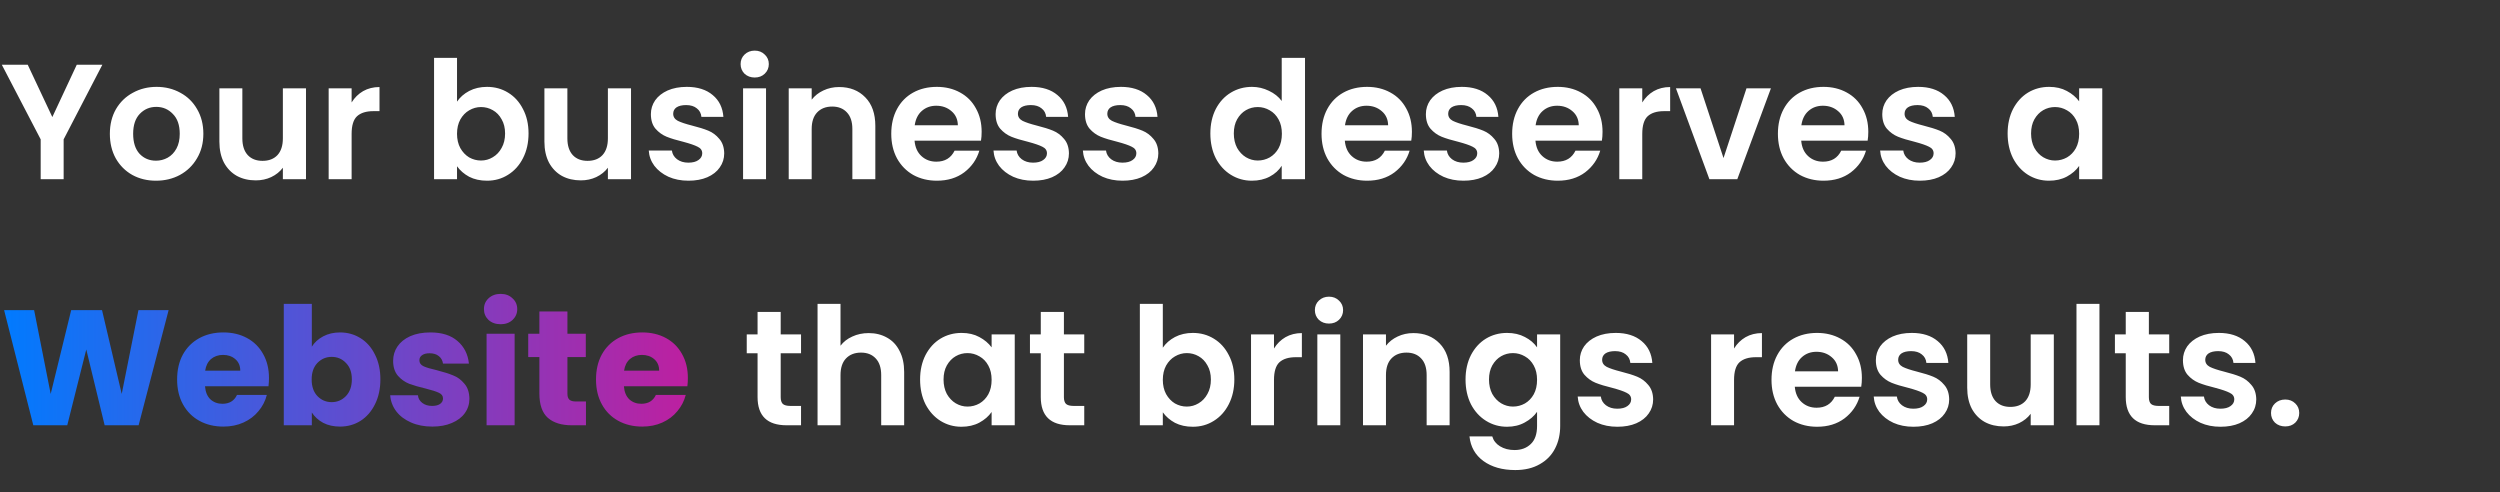 <svg xmlns="http://www.w3.org/2000/svg" width="823" height="162" viewBox="0 0 823 162" fill="none"><rect x="0" y="0" width="823" height="162" fill="#333333" stroke="none"/><path d="M33.696 21.308L20.952 45.878V59H13.392V45.878L0.594 21.308H9.126L17.226 38.534L25.272 21.308H33.696ZM51.34 59.486C48.46 59.486 45.868 58.856 43.564 57.596C41.26 56.3 39.442 54.482 38.11 52.142C36.814 49.802 36.166 47.102 36.166 44.042C36.166 40.982 36.832 38.282 38.164 35.942C39.532 33.602 41.386 31.802 43.726 30.542C46.066 29.246 48.676 28.598 51.556 28.598C54.436 28.598 57.046 29.246 59.386 30.542C61.726 31.802 63.562 33.602 64.894 35.942C66.262 38.282 66.946 40.982 66.946 44.042C66.946 47.102 66.244 49.802 64.84 52.142C63.472 54.482 61.6 56.3 59.224 57.596C56.884 58.856 54.256 59.486 51.34 59.486ZM51.34 52.898C52.708 52.898 53.986 52.574 55.174 51.926C56.398 51.242 57.37 50.234 58.09 48.902C58.81 47.57 59.17 45.95 59.17 44.042C59.17 41.198 58.414 39.02 56.902 37.508C55.426 35.96 53.608 35.186 51.448 35.186C49.288 35.186 47.47 35.96 45.994 37.508C44.554 39.02 43.834 41.198 43.834 44.042C43.834 46.886 44.536 49.082 45.94 50.63C47.38 52.142 49.18 52.898 51.34 52.898ZM100.734 29.084V59H93.12V55.22C92.148 56.516 90.87 57.542 89.286 58.298C87.738 59.018 86.046 59.378 84.21 59.378C81.87 59.378 79.8 58.892 78 57.92C76.2 56.912 74.778 55.454 73.734 53.546C72.726 51.602 72.222 49.298 72.222 46.634V29.084H79.782V45.554C79.782 47.93 80.376 49.766 81.564 51.062C82.752 52.322 84.372 52.952 86.424 52.952C88.512 52.952 90.15 52.322 91.338 51.062C92.526 49.766 93.12 47.93 93.12 45.554V29.084H100.734ZM115.753 33.728C116.725 32.144 117.985 30.902 119.533 30.002C121.117 29.102 122.917 28.652 124.933 28.652V36.59H122.935C120.559 36.59 118.759 37.148 117.535 38.264C116.347 39.38 115.753 41.324 115.753 44.096V59H108.193V29.084H115.753V33.728ZM150.452 33.458C151.424 32.018 152.756 30.848 154.448 29.948C156.176 29.048 158.138 28.598 160.334 28.598C162.89 28.598 165.194 29.228 167.246 30.488C169.334 31.748 170.972 33.548 172.16 35.888C173.384 38.192 173.996 40.874 173.996 43.934C173.996 46.994 173.384 49.712 172.16 52.088C170.972 54.428 169.334 56.246 167.246 57.542C165.194 58.838 162.89 59.486 160.334 59.486C158.102 59.486 156.14 59.054 154.448 58.19C152.792 57.29 151.46 56.138 150.452 54.734V59H142.892V19.04H150.452V33.458ZM166.274 43.934C166.274 42.134 165.896 40.586 165.14 39.29C164.42 37.958 163.448 36.95 162.224 36.266C161.036 35.582 159.74 35.24 158.336 35.24C156.968 35.24 155.672 35.6 154.448 36.32C153.26 37.004 152.288 38.012 151.532 39.344C150.812 40.676 150.452 42.242 150.452 44.042C150.452 45.842 150.812 47.408 151.532 48.74C152.288 50.072 153.26 51.098 154.448 51.818C155.672 52.502 156.968 52.844 158.336 52.844C159.74 52.844 161.036 52.484 162.224 51.764C163.448 51.044 164.42 50.018 165.14 48.686C165.896 47.354 166.274 45.77 166.274 43.934ZM207.732 29.084V59H200.118V55.22C199.146 56.516 197.868 57.542 196.284 58.298C194.736 59.018 193.044 59.378 191.208 59.378C188.868 59.378 186.798 58.892 184.998 57.92C183.198 56.912 181.776 55.454 180.732 53.546C179.724 51.602 179.22 49.298 179.22 46.634V29.084H186.78V45.554C186.78 47.93 187.374 49.766 188.562 51.062C189.75 52.322 191.37 52.952 193.422 52.952C195.51 52.952 197.148 52.322 198.336 51.062C199.524 49.766 200.118 47.93 200.118 45.554V29.084H207.732ZM226.639 59.486C224.191 59.486 221.995 59.054 220.051 58.19C218.107 57.29 216.559 56.084 215.407 54.572C214.291 53.06 213.679 51.386 213.571 49.55H221.185C221.329 50.702 221.887 51.656 222.859 52.412C223.867 53.168 225.109 53.546 226.585 53.546C228.025 53.546 229.141 53.258 229.933 52.682C230.761 52.106 231.175 51.368 231.175 50.468C231.175 49.496 230.671 48.776 229.663 48.308C228.691 47.804 227.125 47.264 224.965 46.688C222.733 46.148 220.897 45.59 219.457 45.014C218.053 44.438 216.829 43.556 215.785 42.368C214.777 41.18 214.273 39.578 214.273 37.562C214.273 35.906 214.741 34.394 215.677 33.026C216.649 31.658 218.017 30.578 219.781 29.786C221.581 28.994 223.687 28.598 226.099 28.598C229.663 28.598 232.507 29.498 234.631 31.298C236.755 33.062 237.925 35.456 238.141 38.48H230.905C230.797 37.292 230.293 36.356 229.393 35.672C228.529 34.952 227.359 34.592 225.883 34.592C224.515 34.592 223.453 34.844 222.697 35.348C221.977 35.852 221.617 36.554 221.617 37.454C221.617 38.462 222.121 39.236 223.129 39.776C224.137 40.28 225.703 40.802 227.827 41.342C229.987 41.882 231.769 42.44 233.173 43.016C234.577 43.592 235.783 44.492 236.791 45.716C237.835 46.904 238.375 48.488 238.411 50.468C238.411 52.196 237.925 53.744 236.953 55.112C236.017 56.48 234.649 57.56 232.849 58.352C231.085 59.108 229.015 59.486 226.639 59.486ZM248.451 25.52C247.119 25.52 246.003 25.106 245.103 24.278C244.239 23.414 243.807 22.352 243.807 21.092C243.807 19.832 244.239 18.788 245.103 17.96C246.003 17.096 247.119 16.664 248.451 16.664C249.783 16.664 250.881 17.096 251.745 17.96C252.645 18.788 253.095 19.832 253.095 21.092C253.095 22.352 252.645 23.414 251.745 24.278C250.881 25.106 249.783 25.52 248.451 25.52ZM252.177 29.084V59H244.617V29.084H252.177ZM276.224 28.652C279.788 28.652 282.668 29.786 284.864 32.054C287.06 34.286 288.158 37.418 288.158 41.45V59H280.598V42.476C280.598 40.1 280.004 38.282 278.816 37.022C277.628 35.726 276.008 35.078 273.956 35.078C271.868 35.078 270.212 35.726 268.988 37.022C267.8 38.282 267.206 40.1 267.206 42.476V59H259.646V29.084H267.206V32.81C268.214 31.514 269.492 30.506 271.04 29.786C272.624 29.03 274.352 28.652 276.224 28.652ZM323.157 43.394C323.157 44.474 323.085 45.446 322.941 46.31H301.071C301.251 48.47 302.007 50.162 303.339 51.386C304.671 52.61 306.309 53.222 308.253 53.222C311.061 53.222 313.059 52.016 314.247 49.604H322.401C321.537 52.484 319.881 54.86 317.433 56.732C314.985 58.568 311.979 59.486 308.415 59.486C305.535 59.486 302.943 58.856 300.639 57.596C298.371 56.3 296.589 54.482 295.293 52.142C294.033 49.802 293.403 47.102 293.403 44.042C293.403 40.946 294.033 38.228 295.293 35.888C296.553 33.548 298.317 31.748 300.585 30.488C302.853 29.228 305.463 28.598 308.415 28.598C311.259 28.598 313.797 29.21 316.029 30.434C318.297 31.658 320.043 33.404 321.267 35.672C322.527 37.904 323.157 40.478 323.157 43.394ZM315.327 41.234C315.291 39.29 314.589 37.742 313.221 36.59C311.853 35.402 310.179 34.808 308.199 34.808C306.327 34.808 304.743 35.384 303.447 36.536C302.187 37.652 301.413 39.218 301.125 41.234H315.327ZM340.123 59.486C337.675 59.486 335.479 59.054 333.535 58.19C331.591 57.29 330.043 56.084 328.891 54.572C327.775 53.06 327.163 51.386 327.055 49.55H334.669C334.813 50.702 335.371 51.656 336.343 52.412C337.351 53.168 338.593 53.546 340.069 53.546C341.509 53.546 342.625 53.258 343.417 52.682C344.245 52.106 344.659 51.368 344.659 50.468C344.659 49.496 344.155 48.776 343.147 48.308C342.175 47.804 340.609 47.264 338.449 46.688C336.217 46.148 334.381 45.59 332.941 45.014C331.537 44.438 330.313 43.556 329.269 42.368C328.261 41.18 327.757 39.578 327.757 37.562C327.757 35.906 328.225 34.394 329.161 33.026C330.133 31.658 331.501 30.578 333.265 29.786C335.065 28.994 337.171 28.598 339.583 28.598C343.147 28.598 345.991 29.498 348.115 31.298C350.239 33.062 351.409 35.456 351.625 38.48H344.389C344.281 37.292 343.777 36.356 342.877 35.672C342.013 34.952 340.843 34.592 339.367 34.592C337.999 34.592 336.937 34.844 336.181 35.348C335.461 35.852 335.101 36.554 335.101 37.454C335.101 38.462 335.605 39.236 336.613 39.776C337.621 40.28 339.187 40.802 341.311 41.342C343.471 41.882 345.253 42.44 346.657 43.016C348.061 43.592 349.267 44.492 350.275 45.716C351.319 46.904 351.859 48.488 351.895 50.468C351.895 52.196 351.409 53.744 350.437 55.112C349.501 56.48 348.133 57.56 346.333 58.352C344.569 59.108 342.499 59.486 340.123 59.486ZM369.549 59.486C367.101 59.486 364.905 59.054 362.961 58.19C361.017 57.29 359.469 56.084 358.317 54.572C357.201 53.06 356.589 51.386 356.481 49.55H364.095C364.239 50.702 364.797 51.656 365.769 52.412C366.777 53.168 368.019 53.546 369.495 53.546C370.935 53.546 372.051 53.258 372.843 52.682C373.671 52.106 374.085 51.368 374.085 50.468C374.085 49.496 373.581 48.776 372.573 48.308C371.601 47.804 370.035 47.264 367.875 46.688C365.643 46.148 363.807 45.59 362.367 45.014C360.963 44.438 359.739 43.556 358.695 42.368C357.687 41.18 357.183 39.578 357.183 37.562C357.183 35.906 357.651 34.394 358.587 33.026C359.559 31.658 360.927 30.578 362.691 29.786C364.491 28.994 366.597 28.598 369.009 28.598C372.573 28.598 375.417 29.498 377.541 31.298C379.665 33.062 380.835 35.456 381.051 38.48H373.815C373.707 37.292 373.203 36.356 372.303 35.672C371.439 34.952 370.269 34.592 368.793 34.592C367.425 34.592 366.363 34.844 365.607 35.348C364.887 35.852 364.527 36.554 364.527 37.454C364.527 38.462 365.031 39.236 366.039 39.776C367.047 40.28 368.613 40.802 370.737 41.342C372.897 41.882 374.679 42.44 376.083 43.016C377.487 43.592 378.693 44.492 379.701 45.716C380.745 46.904 381.285 48.488 381.321 50.468C381.321 52.196 380.835 53.744 379.863 55.112C378.927 56.48 377.559 57.56 375.759 58.352C373.995 59.108 371.925 59.486 369.549 59.486ZM398.45 43.934C398.45 40.91 399.044 38.228 400.232 35.888C401.456 33.548 403.112 31.748 405.2 30.488C407.288 29.228 409.61 28.598 412.166 28.598C414.11 28.598 415.964 29.03 417.728 29.894C419.492 30.722 420.896 31.838 421.94 33.242V19.04H429.608V59H421.94V54.572C421.004 56.048 419.69 57.236 417.998 58.136C416.306 59.036 414.344 59.486 412.112 59.486C409.592 59.486 407.288 58.838 405.2 57.542C403.112 56.246 401.456 54.428 400.232 52.088C399.044 49.712 398.45 46.994 398.45 43.934ZM421.994 44.042C421.994 42.206 421.634 40.64 420.914 39.344C420.194 38.012 419.222 37.004 417.998 36.32C416.774 35.6 415.46 35.24 414.056 35.24C412.652 35.24 411.356 35.582 410.168 36.266C408.98 36.95 408.008 37.958 407.252 39.29C406.532 40.586 406.172 42.134 406.172 43.934C406.172 45.734 406.532 47.318 407.252 48.686C408.008 50.018 408.98 51.044 410.168 51.764C411.392 52.484 412.688 52.844 414.056 52.844C415.46 52.844 416.774 52.502 417.998 51.818C419.222 51.098 420.194 50.09 420.914 48.794C421.634 47.462 421.994 45.878 421.994 44.042ZM464.802 43.394C464.802 44.474 464.73 45.446 464.586 46.31H442.716C442.896 48.47 443.652 50.162 444.984 51.386C446.316 52.61 447.954 53.222 449.898 53.222C452.706 53.222 454.704 52.016 455.892 49.604H464.046C463.182 52.484 461.526 54.86 459.078 56.732C456.63 58.568 453.624 59.486 450.06 59.486C447.18 59.486 444.588 58.856 442.284 57.596C440.016 56.3 438.234 54.482 436.938 52.142C435.678 49.802 435.048 47.102 435.048 44.042C435.048 40.946 435.678 38.228 436.938 35.888C438.198 33.548 439.962 31.748 442.23 30.488C444.498 29.228 447.108 28.598 450.06 28.598C452.904 28.598 455.442 29.21 457.674 30.434C459.942 31.658 461.688 33.404 462.912 35.672C464.172 37.904 464.802 40.478 464.802 43.394ZM456.972 41.234C456.936 39.29 456.234 37.742 454.866 36.59C453.498 35.402 451.824 34.808 449.844 34.808C447.972 34.808 446.388 35.384 445.092 36.536C443.832 37.652 443.058 39.218 442.77 41.234H456.972ZM481.768 59.486C479.32 59.486 477.124 59.054 475.18 58.19C473.236 57.29 471.688 56.084 470.536 54.572C469.42 53.06 468.808 51.386 468.7 49.55H476.314C476.458 50.702 477.016 51.656 477.988 52.412C478.996 53.168 480.238 53.546 481.714 53.546C483.154 53.546 484.27 53.258 485.062 52.682C485.89 52.106 486.304 51.368 486.304 50.468C486.304 49.496 485.8 48.776 484.792 48.308C483.82 47.804 482.254 47.264 480.094 46.688C477.862 46.148 476.026 45.59 474.586 45.014C473.182 44.438 471.958 43.556 470.914 42.368C469.906 41.18 469.402 39.578 469.402 37.562C469.402 35.906 469.87 34.394 470.806 33.026C471.778 31.658 473.146 30.578 474.91 29.786C476.71 28.994 478.816 28.598 481.228 28.598C484.792 28.598 487.636 29.498 489.76 31.298C491.884 33.062 493.054 35.456 493.27 38.48H486.034C485.926 37.292 485.422 36.356 484.522 35.672C483.658 34.952 482.488 34.592 481.012 34.592C479.644 34.592 478.582 34.844 477.826 35.348C477.106 35.852 476.746 36.554 476.746 37.454C476.746 38.462 477.25 39.236 478.258 39.776C479.266 40.28 480.832 40.802 482.956 41.342C485.116 41.882 486.898 42.44 488.302 43.016C489.706 43.592 490.912 44.492 491.92 45.716C492.964 46.904 493.504 48.488 493.54 50.468C493.54 52.196 493.054 53.744 492.082 55.112C491.146 56.48 489.778 57.56 487.978 58.352C486.214 59.108 484.144 59.486 481.768 59.486ZM527.556 43.394C527.556 44.474 527.484 45.446 527.34 46.31H505.47C505.65 48.47 506.406 50.162 507.738 51.386C509.07 52.61 510.708 53.222 512.652 53.222C515.46 53.222 517.458 52.016 518.646 49.604H526.8C525.936 52.484 524.28 54.86 521.832 56.732C519.384 58.568 516.378 59.486 512.814 59.486C509.934 59.486 507.342 58.856 505.038 57.596C502.77 56.3 500.988 54.482 499.692 52.142C498.432 49.802 497.802 47.102 497.802 44.042C497.802 40.946 498.432 38.228 499.692 35.888C500.952 33.548 502.716 31.748 504.984 30.488C507.252 29.228 509.862 28.598 512.814 28.598C515.658 28.598 518.196 29.21 520.428 30.434C522.696 31.658 524.442 33.404 525.666 35.672C526.926 37.904 527.556 40.478 527.556 43.394ZM519.726 41.234C519.69 39.29 518.988 37.742 517.62 36.59C516.252 35.402 514.578 34.808 512.598 34.808C510.726 34.808 509.142 35.384 507.846 36.536C506.586 37.652 505.812 39.218 505.524 41.234H519.726ZM540.634 33.728C541.606 32.144 542.866 30.902 544.414 30.002C545.998 29.102 547.798 28.652 549.814 28.652V36.59H547.816C545.44 36.59 543.64 37.148 542.416 38.264C541.228 39.38 540.634 41.324 540.634 44.096V59H533.074V29.084H540.634V33.728ZM567.38 52.034L574.94 29.084H582.986L571.916 59H562.736L551.72 29.084H559.82L567.38 52.034ZM615.042 43.394C615.042 44.474 614.97 45.446 614.826 46.31H592.956C593.136 48.47 593.892 50.162 595.224 51.386C596.556 52.61 598.194 53.222 600.138 53.222C602.946 53.222 604.944 52.016 606.132 49.604H614.286C613.422 52.484 611.766 54.86 609.318 56.732C606.87 58.568 603.864 59.486 600.3 59.486C597.42 59.486 594.828 58.856 592.524 57.596C590.256 56.3 588.474 54.482 587.178 52.142C585.918 49.802 585.288 47.102 585.288 44.042C585.288 40.946 585.918 38.228 587.178 35.888C588.438 33.548 590.202 31.748 592.47 30.488C594.738 29.228 597.348 28.598 600.3 28.598C603.144 28.598 605.682 29.21 607.914 30.434C610.182 31.658 611.928 33.404 613.152 35.672C614.412 37.904 615.042 40.478 615.042 43.394ZM607.212 41.234C607.176 39.29 606.474 37.742 605.106 36.59C603.738 35.402 602.064 34.808 600.084 34.808C598.212 34.808 596.628 35.384 595.332 36.536C594.072 37.652 593.298 39.218 593.01 41.234H607.212ZM632.008 59.486C629.56 59.486 627.364 59.054 625.42 58.19C623.476 57.29 621.928 56.084 620.776 54.572C619.66 53.06 619.048 51.386 618.94 49.55H626.554C626.698 50.702 627.256 51.656 628.228 52.412C629.236 53.168 630.478 53.546 631.954 53.546C633.394 53.546 634.51 53.258 635.302 52.682C636.13 52.106 636.544 51.368 636.544 50.468C636.544 49.496 636.04 48.776 635.032 48.308C634.06 47.804 632.494 47.264 630.334 46.688C628.102 46.148 626.266 45.59 624.826 45.014C623.422 44.438 622.198 43.556 621.154 42.368C620.146 41.18 619.642 39.578 619.642 37.562C619.642 35.906 620.11 34.394 621.046 33.026C622.018 31.658 623.386 30.578 625.15 29.786C626.95 28.994 629.056 28.598 631.468 28.598C635.032 28.598 637.876 29.498 640 31.298C642.124 33.062 643.294 35.456 643.51 38.48H636.274C636.166 37.292 635.662 36.356 634.762 35.672C633.898 34.952 632.728 34.592 631.252 34.592C629.884 34.592 628.822 34.844 628.066 35.348C627.346 35.852 626.986 36.554 626.986 37.454C626.986 38.462 627.49 39.236 628.498 39.776C629.506 40.28 631.072 40.802 633.196 41.342C635.356 41.882 637.138 42.44 638.542 43.016C639.946 43.592 641.152 44.492 642.16 45.716C643.204 46.904 643.744 48.488 643.78 50.468C643.78 52.196 643.294 53.744 642.322 55.112C641.386 56.48 640.018 57.56 638.218 58.352C636.454 59.108 634.384 59.486 632.008 59.486ZM660.909 43.934C660.909 40.91 661.503 38.228 662.691 35.888C663.915 33.548 665.553 31.748 667.605 30.488C669.693 29.228 672.015 28.598 674.571 28.598C676.803 28.598 678.747 29.048 680.403 29.948C682.095 30.848 683.445 31.982 684.453 33.35V29.084H692.067V59H684.453V54.626C683.481 56.03 682.131 57.2 680.403 58.136C678.711 59.036 676.749 59.486 674.517 59.486C671.997 59.486 669.693 58.838 667.605 57.542C665.553 56.246 663.915 54.428 662.691 52.088C661.503 49.712 660.909 46.994 660.909 43.934ZM684.453 44.042C684.453 42.206 684.093 40.64 683.373 39.344C682.653 38.012 681.681 37.004 680.457 36.32C679.233 35.6 677.919 35.24 676.515 35.24C675.111 35.24 673.815 35.582 672.627 36.266C671.439 36.95 670.467 37.958 669.711 39.29C668.991 40.586 668.631 42.134 668.631 43.934C668.631 45.734 668.991 47.318 669.711 48.686C670.467 50.018 671.439 51.044 672.627 51.764C673.851 52.484 675.147 52.844 676.515 52.844C677.919 52.844 679.233 52.502 680.457 51.818C681.681 51.098 682.653 50.09 683.373 48.794C684.093 47.462 684.453 45.878 684.453 44.042ZM257.005 116.294V130.766C257.005 131.774 257.239 132.512 257.707 132.98C258.211 133.412 259.039 133.628 260.191 133.628H263.701V140H258.949C252.577 140 249.391 136.904 249.391 130.712V116.294H245.827V110.084H249.391V102.686H257.005V110.084H263.701V116.294H257.005ZM285.986 109.652C288.254 109.652 290.27 110.156 292.034 111.164C293.798 112.136 295.166 113.594 296.138 115.538C297.146 117.446 297.65 119.75 297.65 122.45V140H290.09V123.476C290.09 121.1 289.496 119.282 288.308 118.022C287.12 116.726 285.5 116.078 283.448 116.078C281.36 116.078 279.704 116.726 278.48 118.022C277.292 119.282 276.698 121.1 276.698 123.476V140H269.138V100.04H276.698V113.81C277.67 112.514 278.966 111.506 280.586 110.786C282.206 110.03 284.006 109.652 285.986 109.652ZM302.895 124.934C302.895 121.91 303.489 119.228 304.677 116.888C305.901 114.548 307.539 112.748 309.591 111.488C311.679 110.228 314.001 109.598 316.557 109.598C318.789 109.598 320.733 110.048 322.389 110.948C324.081 111.848 325.431 112.982 326.439 114.35V110.084H334.053V140H326.439V135.626C325.467 137.03 324.117 138.2 322.389 139.136C320.697 140.036 318.735 140.486 316.503 140.486C313.983 140.486 311.679 139.838 309.591 138.542C307.539 137.246 305.901 135.428 304.677 133.088C303.489 130.712 302.895 127.994 302.895 124.934ZM326.439 125.042C326.439 123.206 326.079 121.64 325.359 120.344C324.639 119.012 323.667 118.004 322.443 117.32C321.219 116.6 319.905 116.24 318.501 116.24C317.097 116.24 315.801 116.582 314.613 117.266C313.425 117.95 312.453 118.958 311.697 120.29C310.977 121.586 310.617 123.134 310.617 124.934C310.617 126.734 310.977 128.318 311.697 129.686C312.453 131.018 313.425 132.044 314.613 132.764C315.837 133.484 317.133 133.844 318.501 133.844C319.905 133.844 321.219 133.502 322.443 132.818C323.667 132.098 324.639 131.09 325.359 129.794C326.079 128.462 326.439 126.878 326.439 125.042ZM350.239 116.294V130.766C350.239 131.774 350.473 132.512 350.941 132.98C351.445 133.412 352.273 133.628 353.425 133.628H356.935V140H352.183C345.811 140 342.625 136.904 342.625 130.712V116.294H339.061V110.084H342.625V102.686H350.239V110.084H356.935V116.294H350.239ZM382.8 114.458C383.772 113.018 385.104 111.848 386.796 110.948C388.524 110.048 390.486 109.598 392.682 109.598C395.238 109.598 397.542 110.228 399.594 111.488C401.682 112.748 403.32 114.548 404.508 116.888C405.732 119.192 406.344 121.874 406.344 124.934C406.344 127.994 405.732 130.712 404.508 133.088C403.32 135.428 401.682 137.246 399.594 138.542C397.542 139.838 395.238 140.486 392.682 140.486C390.45 140.486 388.488 140.054 386.796 139.19C385.14 138.29 383.808 137.138 382.8 135.734V140H375.24V100.04H382.8V114.458ZM398.622 124.934C398.622 123.134 398.244 121.586 397.488 120.29C396.768 118.958 395.796 117.95 394.572 117.266C393.384 116.582 392.088 116.24 390.684 116.24C389.316 116.24 388.02 116.6 386.796 117.32C385.608 118.004 384.636 119.012 383.88 120.344C383.16 121.676 382.8 123.242 382.8 125.042C382.8 126.842 383.16 128.408 383.88 129.74C384.636 131.072 385.608 132.098 386.796 132.818C388.02 133.502 389.316 133.844 390.684 133.844C392.088 133.844 393.384 133.484 394.572 132.764C395.796 132.044 396.768 131.018 397.488 129.686C398.244 128.354 398.622 126.77 398.622 124.934ZM419.397 114.728C420.369 113.144 421.629 111.902 423.177 111.002C424.761 110.102 426.561 109.652 428.577 109.652V117.59H426.579C424.203 117.59 422.403 118.148 421.179 119.264C419.991 120.38 419.397 122.324 419.397 125.096V140H411.837V110.084H419.397V114.728ZM437.503 106.52C436.171 106.52 435.055 106.106 434.155 105.278C433.291 104.414 432.859 103.352 432.859 102.092C432.859 100.832 433.291 99.788 434.155 98.96C435.055 98.096 436.171 97.664 437.503 97.664C438.835 97.664 439.933 98.096 440.797 98.96C441.697 99.788 442.147 100.832 442.147 102.092C442.147 103.352 441.697 104.414 440.797 105.278C439.933 106.106 438.835 106.52 437.503 106.52ZM441.229 110.084V140H433.669V110.084H441.229ZM465.277 109.652C468.841 109.652 471.721 110.786 473.917 113.054C476.113 115.286 477.211 118.418 477.211 122.45V140H469.651V123.476C469.651 121.1 469.057 119.282 467.869 118.022C466.681 116.726 465.061 116.078 463.009 116.078C460.921 116.078 459.265 116.726 458.041 118.022C456.853 119.282 456.259 121.1 456.259 123.476V140H448.699V110.084H456.259V113.81C457.267 112.514 458.545 111.506 460.093 110.786C461.677 110.03 463.405 109.652 465.277 109.652ZM496.118 109.598C498.35 109.598 500.312 110.048 502.004 110.948C503.696 111.812 505.028 112.946 506 114.35V110.084H513.614V140.216C513.614 142.988 513.056 145.454 511.94 147.614C510.824 149.81 509.15 151.538 506.918 152.798C504.686 154.094 501.986 154.742 498.818 154.742C494.57 154.742 491.078 153.752 488.342 151.772C485.642 149.792 484.112 147.092 483.752 143.672H491.258C491.654 145.04 492.5 146.12 493.796 146.912C495.128 147.74 496.73 148.154 498.602 148.154C500.798 148.154 502.58 147.488 503.948 146.156C505.316 144.86 506 142.88 506 140.216V135.572C505.028 136.976 503.678 138.146 501.95 139.082C500.258 140.018 498.314 140.486 496.118 140.486C493.598 140.486 491.294 139.838 489.206 138.542C487.118 137.246 485.462 135.428 484.238 133.088C483.05 130.712 482.456 127.994 482.456 124.934C482.456 121.91 483.05 119.228 484.238 116.888C485.462 114.548 487.1 112.748 489.152 111.488C491.24 110.228 493.562 109.598 496.118 109.598ZM506 125.042C506 123.206 505.64 121.64 504.92 120.344C504.2 119.012 503.228 118.004 502.004 117.32C500.78 116.6 499.466 116.24 498.062 116.24C496.658 116.24 495.362 116.582 494.174 117.266C492.986 117.95 492.014 118.958 491.258 120.29C490.538 121.586 490.178 123.134 490.178 124.934C490.178 126.734 490.538 128.318 491.258 129.686C492.014 131.018 492.986 132.044 494.174 132.764C495.398 133.484 496.694 133.844 498.062 133.844C499.466 133.844 500.78 133.502 502.004 132.818C503.228 132.098 504.2 131.09 504.92 129.794C505.64 128.462 506 126.878 506 125.042ZM532.445 140.486C529.997 140.486 527.801 140.054 525.857 139.19C523.913 138.29 522.365 137.084 521.213 135.572C520.097 134.06 519.485 132.386 519.377 130.55H526.991C527.135 131.702 527.693 132.656 528.665 133.412C529.673 134.168 530.915 134.546 532.391 134.546C533.831 134.546 534.947 134.258 535.739 133.682C536.567 133.106 536.981 132.368 536.981 131.468C536.981 130.496 536.477 129.776 535.469 129.308C534.497 128.804 532.931 128.264 530.771 127.688C528.539 127.148 526.703 126.59 525.263 126.014C523.859 125.438 522.635 124.556 521.591 123.368C520.583 122.18 520.079 120.578 520.079 118.562C520.079 116.906 520.547 115.394 521.483 114.026C522.455 112.658 523.823 111.578 525.587 110.786C527.387 109.994 529.493 109.598 531.905 109.598C535.469 109.598 538.313 110.498 540.437 112.298C542.561 114.062 543.731 116.456 543.947 119.48H536.711C536.603 118.292 536.099 117.356 535.199 116.672C534.335 115.952 533.165 115.592 531.689 115.592C530.321 115.592 529.259 115.844 528.503 116.348C527.783 116.852 527.423 117.554 527.423 118.454C527.423 119.462 527.927 120.236 528.935 120.776C529.943 121.28 531.509 121.802 533.633 122.342C535.793 122.882 537.575 123.44 538.979 124.016C540.383 124.592 541.589 125.492 542.597 126.716C543.641 127.904 544.181 129.488 544.217 131.468C544.217 133.196 543.731 134.744 542.759 136.112C541.823 137.48 540.455 138.56 538.655 139.352C536.891 140.108 534.821 140.486 532.445 140.486ZM570.85 114.728C571.822 113.144 573.082 111.902 574.63 111.002C576.214 110.102 578.014 109.652 580.03 109.652V117.59H578.032C575.656 117.59 573.856 118.148 572.632 119.264C571.444 120.38 570.85 122.324 570.85 125.096V140H563.29V110.084H570.85V114.728ZM612.932 124.394C612.932 125.474 612.86 126.446 612.716 127.31H590.846C591.026 129.47 591.782 131.162 593.114 132.386C594.446 133.61 596.084 134.222 598.028 134.222C600.836 134.222 602.834 133.016 604.022 130.604H612.176C611.312 133.484 609.656 135.86 607.208 137.732C604.76 139.568 601.754 140.486 598.19 140.486C595.31 140.486 592.718 139.856 590.414 138.596C588.146 137.3 586.364 135.482 585.068 133.142C583.808 130.802 583.178 128.102 583.178 125.042C583.178 121.946 583.808 119.228 585.068 116.888C586.328 114.548 588.092 112.748 590.36 111.488C592.628 110.228 595.238 109.598 598.19 109.598C601.034 109.598 603.572 110.21 605.804 111.434C608.072 112.658 609.818 114.404 611.042 116.672C612.302 118.904 612.932 121.478 612.932 124.394ZM605.102 122.234C605.066 120.29 604.364 118.742 602.996 117.59C601.628 116.402 599.954 115.808 597.974 115.808C596.102 115.808 594.518 116.384 593.222 117.536C591.962 118.652 591.188 120.218 590.9 122.234H605.102ZM629.899 140.486C627.451 140.486 625.255 140.054 623.311 139.19C621.367 138.29 619.819 137.084 618.667 135.572C617.551 134.06 616.939 132.386 616.831 130.55H624.445C624.589 131.702 625.147 132.656 626.119 133.412C627.127 134.168 628.369 134.546 629.845 134.546C631.285 134.546 632.401 134.258 633.193 133.682C634.021 133.106 634.435 132.368 634.435 131.468C634.435 130.496 633.931 129.776 632.923 129.308C631.951 128.804 630.385 128.264 628.225 127.688C625.993 127.148 624.157 126.59 622.717 126.014C621.313 125.438 620.089 124.556 619.045 123.368C618.037 122.18 617.533 120.578 617.533 118.562C617.533 116.906 618.001 115.394 618.937 114.026C619.909 112.658 621.277 111.578 623.041 110.786C624.841 109.994 626.947 109.598 629.359 109.598C632.923 109.598 635.767 110.498 637.891 112.298C640.015 114.062 641.185 116.456 641.401 119.48H634.165C634.057 118.292 633.553 117.356 632.653 116.672C631.789 115.952 630.619 115.592 629.143 115.592C627.775 115.592 626.713 115.844 625.957 116.348C625.237 116.852 624.877 117.554 624.877 118.454C624.877 119.462 625.381 120.236 626.389 120.776C627.397 121.28 628.963 121.802 631.087 122.342C633.247 122.882 635.029 123.44 636.433 124.016C637.837 124.592 639.043 125.492 640.051 126.716C641.095 127.904 641.635 129.488 641.671 131.468C641.671 133.196 641.185 134.744 640.213 136.112C639.277 137.48 637.909 138.56 636.109 139.352C634.345 140.108 632.275 140.486 629.899 140.486ZM676.118 110.084V140H668.504V136.22C667.532 137.516 666.254 138.542 664.67 139.298C663.122 140.018 661.43 140.378 659.594 140.378C657.254 140.378 655.184 139.892 653.384 138.92C651.584 137.912 650.162 136.454 649.118 134.546C648.11 132.602 647.606 130.298 647.606 127.634V110.084H655.166V126.554C655.166 128.93 655.76 130.766 656.948 132.062C658.136 133.322 659.756 133.952 661.808 133.952C663.896 133.952 665.534 133.322 666.722 132.062C667.91 130.766 668.504 128.93 668.504 126.554V110.084H676.118ZM691.138 100.04V140H683.578V100.04H691.138ZM707.409 116.294V130.766C707.409 131.774 707.643 132.512 708.111 132.98C708.615 133.412 709.443 133.628 710.595 133.628H714.105V140H709.353C702.981 140 699.795 136.904 699.795 130.712V116.294H696.231V110.084H699.795V102.686H707.409V110.084H714.105V116.294H707.409ZM730.99 140.486C728.542 140.486 726.346 140.054 724.402 139.19C722.458 138.29 720.91 137.084 719.758 135.572C718.642 134.06 718.03 132.386 717.922 130.55H725.536C725.68 131.702 726.238 132.656 727.21 133.412C728.218 134.168 729.46 134.546 730.936 134.546C732.376 134.546 733.492 134.258 734.284 133.682C735.112 133.106 735.526 132.368 735.526 131.468C735.526 130.496 735.022 129.776 734.014 129.308C733.042 128.804 731.476 128.264 729.316 127.688C727.084 127.148 725.248 126.59 723.808 126.014C722.404 125.438 721.18 124.556 720.136 123.368C719.128 122.18 718.624 120.578 718.624 118.562C718.624 116.906 719.092 115.394 720.028 114.026C721 112.658 722.368 111.578 724.132 110.786C725.932 109.994 728.038 109.598 730.45 109.598C734.014 109.598 736.858 110.498 738.982 112.298C741.106 114.062 742.276 116.456 742.492 119.48H735.256C735.148 118.292 734.644 117.356 733.744 116.672C732.88 115.952 731.71 115.592 730.234 115.592C728.866 115.592 727.804 115.844 727.048 116.348C726.328 116.852 725.968 117.554 725.968 118.454C725.968 119.462 726.472 120.236 727.48 120.776C728.488 121.28 730.054 121.802 732.178 122.342C734.338 122.882 736.12 123.44 737.524 124.016C738.928 124.592 740.134 125.492 741.142 126.716C742.186 127.904 742.726 129.488 742.762 131.468C742.762 133.196 742.276 134.744 741.304 136.112C740.368 137.48 739 138.56 737.2 139.352C735.436 140.108 733.366 140.486 730.99 140.486ZM752.316 140.378C750.948 140.378 749.814 139.964 748.914 139.136C748.05 138.272 747.618 137.21 747.618 135.95C747.618 134.69 748.05 133.646 748.914 132.818C749.814 131.954 750.948 131.522 752.316 131.522C753.648 131.522 754.746 131.954 755.61 132.818C756.474 133.646 756.906 134.69 756.906 135.95C756.906 137.21 756.474 138.272 755.61 139.136C754.746 139.964 753.648 140.378 752.316 140.378Z" fill="white"></path><path d="M55.512 102.092L45.63 140H34.452L28.404 115.052L22.14 140H10.962L1.35 102.092H11.232L16.686 129.686L23.436 102.092H33.588L40.068 129.686L45.576 102.092H55.512ZM88.547 124.448C88.547 125.312 88.493 126.212 88.385 127.148H67.487C67.631 129.02 68.225 130.46 69.269 131.468C70.349 132.44 71.663 132.926 73.211 132.926C75.515 132.926 77.117 131.954 78.017 130.01H87.845C87.341 131.99 86.423 133.772 85.091 135.356C83.795 136.94 82.157 138.182 80.177 139.082C78.197 139.982 75.983 140.432 73.535 140.432C70.583 140.432 67.955 139.802 65.651 138.542C63.347 137.282 61.547 135.482 60.251 133.142C58.955 130.802 58.307 128.066 58.307 124.934C58.307 121.802 58.937 119.066 60.197 116.726C61.493 114.386 63.293 112.586 65.597 111.326C67.901 110.066 70.547 109.436 73.535 109.436C76.451 109.436 79.043 110.048 81.311 111.272C83.579 112.496 85.343 114.242 86.603 116.51C87.899 118.778 88.547 121.424 88.547 124.448ZM79.097 122.018C79.097 120.434 78.557 119.174 77.477 118.238C76.397 117.302 75.047 116.834 73.427 116.834C71.879 116.834 70.565 117.284 69.485 118.184C68.441 119.084 67.793 120.362 67.541 122.018H79.097ZM102.652 114.134C103.516 112.73 104.758 111.596 106.378 110.732C107.998 109.868 109.852 109.436 111.94 109.436C114.424 109.436 116.674 110.066 118.69 111.326C120.706 112.586 122.29 114.386 123.442 116.726C124.63 119.066 125.224 121.784 125.224 124.88C125.224 127.976 124.63 130.712 123.442 133.088C122.29 135.428 120.706 137.246 118.69 138.542C116.674 139.802 114.424 140.432 111.94 140.432C109.816 140.432 107.962 140.018 106.378 139.19C104.794 138.326 103.552 137.192 102.652 135.788V140H93.418V100.04H102.652V114.134ZM115.828 124.88C115.828 122.576 115.18 120.776 113.884 119.48C112.624 118.148 111.058 117.482 109.186 117.482C107.35 117.482 105.784 118.148 104.488 119.48C103.228 120.812 102.598 122.63 102.598 124.934C102.598 127.238 103.228 129.056 104.488 130.388C105.784 131.72 107.35 132.386 109.186 132.386C111.022 132.386 112.588 131.72 113.884 130.388C115.18 129.02 115.828 127.184 115.828 124.88ZM142.327 140.432C139.699 140.432 137.359 139.982 135.307 139.082C133.255 138.182 131.635 136.958 130.447 135.41C129.259 133.826 128.593 132.062 128.449 130.118H137.575C137.683 131.162 138.169 132.008 139.033 132.656C139.897 133.304 140.959 133.628 142.219 133.628C143.371 133.628 144.253 133.412 144.865 132.98C145.513 132.512 145.837 131.918 145.837 131.198C145.837 130.334 145.387 129.704 144.487 129.308C143.587 128.876 142.129 128.408 140.113 127.904C137.953 127.4 136.153 126.878 134.713 126.338C133.273 125.762 132.031 124.88 130.987 123.692C129.943 122.468 129.421 120.83 129.421 118.778C129.421 117.05 129.889 115.484 130.825 114.08C131.797 112.64 133.201 111.506 135.037 110.678C136.909 109.85 139.123 109.436 141.679 109.436C145.459 109.436 148.429 110.372 150.589 112.244C152.785 114.116 154.045 116.6 154.369 119.696H145.837C145.693 118.652 145.225 117.824 144.433 117.212C143.677 116.6 142.669 116.294 141.409 116.294C140.329 116.294 139.501 116.51 138.925 116.942C138.349 117.338 138.061 117.896 138.061 118.616C138.061 119.48 138.511 120.128 139.411 120.56C140.347 120.992 141.787 121.424 143.731 121.856C145.963 122.432 147.781 123.008 149.185 123.584C150.589 124.124 151.813 125.024 152.857 126.284C153.937 127.508 154.495 129.164 154.531 131.252C154.531 133.016 154.027 134.6 153.019 136.004C152.047 137.372 150.625 138.452 148.753 139.244C146.917 140.036 144.775 140.432 142.327 140.432ZM164.824 106.736C163.204 106.736 161.872 106.268 160.828 105.332C159.82 104.36 159.316 103.172 159.316 101.768C159.316 100.328 159.82 99.14 160.828 98.204C161.872 97.232 163.204 96.746 164.824 96.746C166.408 96.746 167.704 97.232 168.712 98.204C169.756 99.14 170.278 100.328 170.278 101.768C170.278 103.172 169.756 104.36 168.712 105.332C167.704 106.268 166.408 106.736 164.824 106.736ZM169.414 109.868V140H160.18V109.868H169.414ZM192.9 132.17V140H188.202C184.854 140 182.244 139.19 180.372 137.57C178.5 135.914 177.564 133.232 177.564 129.524V117.536H173.892V109.868H177.564V102.524H186.798V109.868H192.846V117.536H186.798V129.632C186.798 130.532 187.014 131.18 187.446 131.576C187.878 131.972 188.598 132.17 189.606 132.17H192.9ZM226.447 124.448C226.447 125.312 226.393 126.212 226.285 127.148H205.387C205.531 129.02 206.125 130.46 207.169 131.468C208.249 132.44 209.563 132.926 211.111 132.926C213.415 132.926 215.017 131.954 215.917 130.01H225.745C225.241 131.99 224.323 133.772 222.991 135.356C221.695 136.94 220.057 138.182 218.077 139.082C216.097 139.982 213.883 140.432 211.435 140.432C208.483 140.432 205.855 139.802 203.551 138.542C201.247 137.282 199.447 135.482 198.151 133.142C196.855 130.802 196.207 128.066 196.207 124.934C196.207 121.802 196.837 119.066 198.097 116.726C199.393 114.386 201.193 112.586 203.497 111.326C205.801 110.066 208.447 109.436 211.435 109.436C214.351 109.436 216.943 110.048 219.211 111.272C221.479 112.496 223.243 114.242 224.503 116.51C225.799 118.778 226.447 121.424 226.447 124.448ZM216.997 122.018C216.997 120.434 216.457 119.174 215.377 118.238C214.297 117.302 212.947 116.834 211.327 116.834C209.779 116.834 208.465 117.284 207.385 118.184C206.341 119.084 205.693 120.362 205.441 122.018H216.997Z" fill="url(#paint0_linear_106_242)"></path><defs><linearGradient id="paint0_linear_106_242" x1="1.39663e-07" y1="115" x2="305" y2="115" gradientUnits="userSpaceOnUse"><stop stop-color="#007BFF"></stop><stop offset="1" stop-color="#FF007F"></stop></linearGradient></defs></svg>